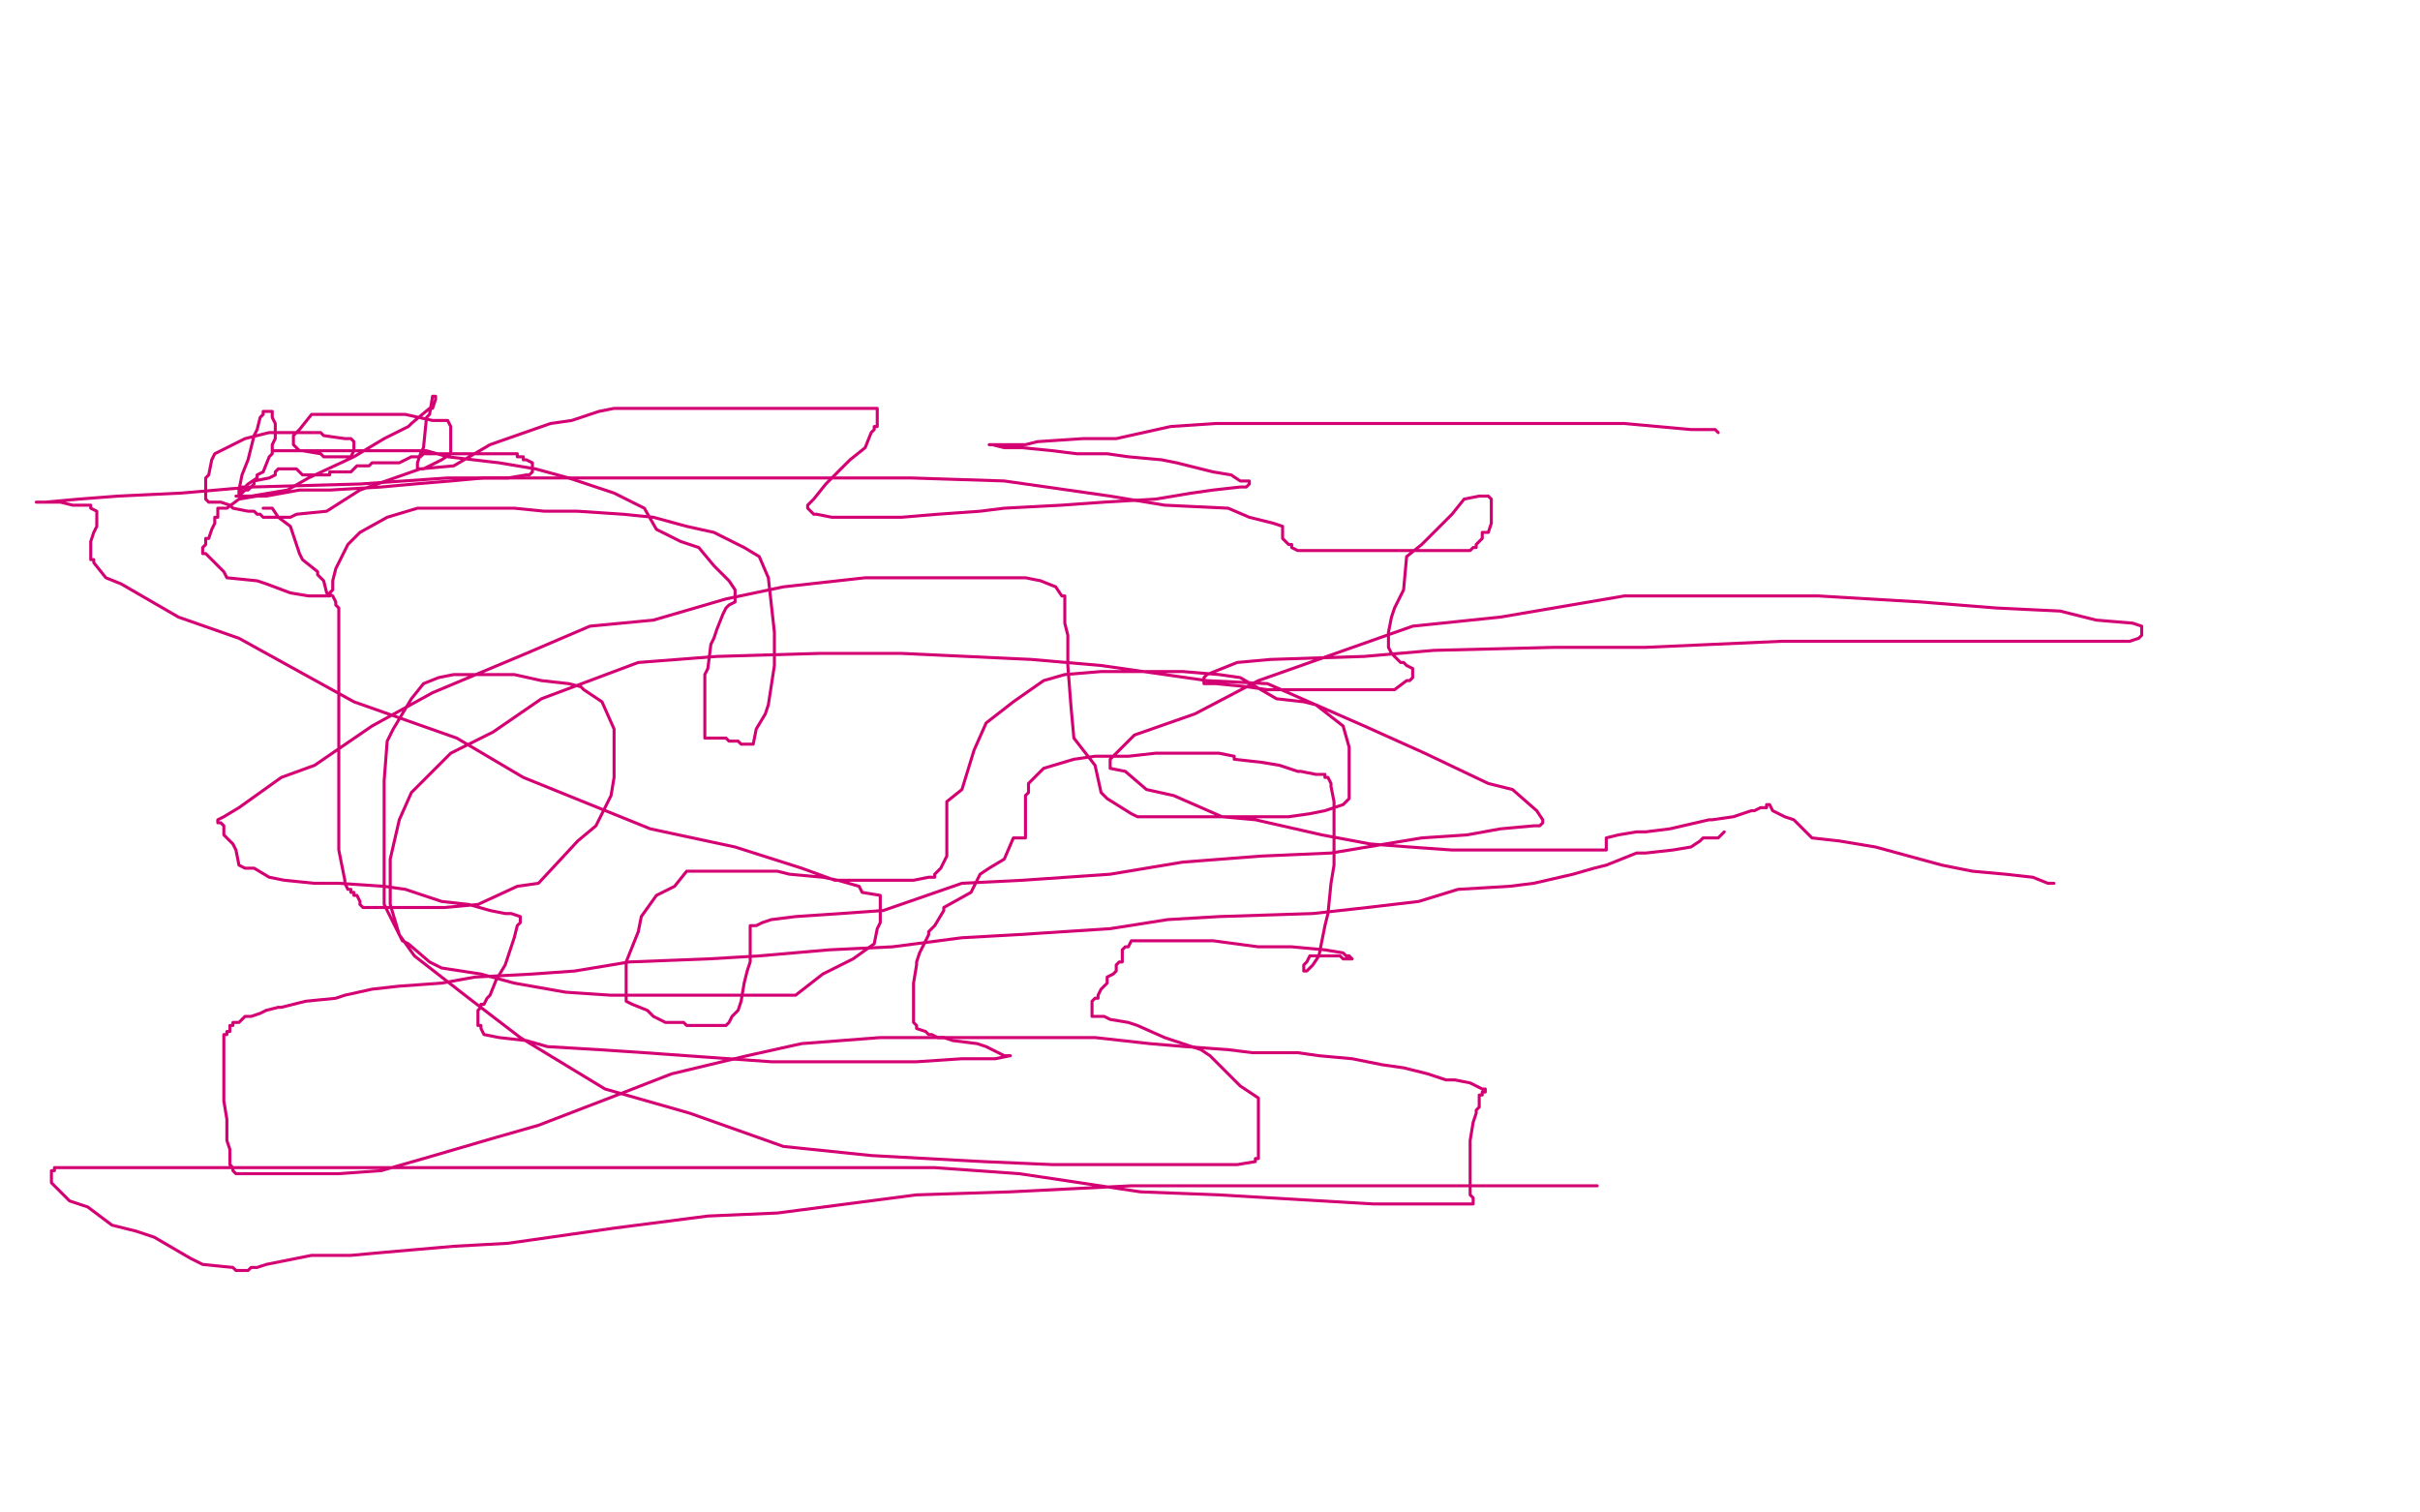 <?xml version="1.0" standalone="no"?>
<!DOCTYPE svg PUBLIC "-//W3C//DTD SVG 1.1//EN"
"http://www.w3.org/Graphics/SVG/1.1/DTD/svg11.dtd">

<svg width="800" height="500" version="1.1" xmlns="http://www.w3.org/2000/svg" xmlns:xlink="http://www.w3.org/1999/xlink" style="stroke-antialiasing: false"><desc>This SVG has been created on https://colorillo.com/</desc><rect x='0' y='0' width='800' height='500' style='fill: rgb(255,255,255); stroke-width:0' /><polyline points="87,168 88,168 88,168 90,168 90,168 92,171 92,171 96,174 96,174 99,183 99,183 100,185 100,185 105,189 105,189 105,190 105,190 107,192 107,192 108,196 108,196 110,197 110,197 111,199 111,199 111,200 111,200 112,201 112,202 112,203 112,204 112,209 112,212 112,221 112,236 112,242 112,253 112,263 112,276 112,281 114,291 114,292 115,294 116,294 116,295 117,295 117,296 118,296 119,298 119,299 120,300 122,300 123,300 131,300 140,300 147,300 158,299 171,293 178,292 191,278 197,273 202,263 203,257 203,249 203,246 203,241 199,232 193,228 192,227 188,226 179,225 170,223 167,223 158,223 154,223 150,223 145,224 140,226 136,231 130,241 128,245 127,258 127,268 127,281 127,290 127,299 133,311 135,312 142,318 146,320 159,322 170,325 187,328 202,329 213,329 234,329 246,329 263,329 272,322 282,317 289,312 290,307 291,305 291,302 291,300 291,296 285,295 284,293 277,291 272,290 261,289 257,288 248,288 240,288 237,288 228,288 227,288 223,293 217,296 212,303 211,308 207,318 207,321 207,325 207,331 209,332 214,334 216,336 220,338 226,338 227,339 231,339 233,339 235,339 240,339 241,338 242,336 244,334 245,331 246,325 247,321 248,318 248,316 248,314 248,312 248,311 248,309 248,308 248,307 248,306 249,306 250,306 252,305 255,304 263,303 278,302 292,301 318,292 338,291 367,289 391,285 417,283 440,282 470,277 485,276 496,274 507,273 509,273 510,272 510,271 508,268 500,261 492,259 471,249 451,240 419,226 399,225 364,220 341,218 298,216 271,216 237,217 211,219 179,231 163,242 149,249 136,262 132,271 129,284 129,290 129,299 132,309 137,316 155,330 172,343 200,360 228,368 259,379 288,382 325,384 348,385 365,385 384,385 398,385 409,385 415,384 415,383 416,383 416,379 416,376 416,368 416,363 410,359 400,349 397,347 385,343 376,339 373,338 367,337 365,336 362,336 361,336 361,335 361,334 361,333 361,332 361,331 362,330 363,330 363,329 364,327 365,326 366,325 366,323 368,322 369,321 369,319 370,318 371,318 371,314 372,313 373,313 374,311 375,311 376,311 378,311 390,311 401,311 416,313 427,313 438,314 444,315 445,316 446,316 447,317 445,317 444,317 443,316 442,316 440,316 439,316 438,316 437,316 436,316 435,316 434,316 433,316 432,318 431,319 431,320 431,321 432,321 434,319 436,316 438,306 439,302 440,292 441,286 441,278 441,275 441,270 441,266 441,265 440,260 440,259 439,257 438,257 438,256 437,256 436,256 435,256 430,255 429,255 423,253 417,252 408,251 408,250 403,249 402,249 399,249 394,249 389,249 382,249 373,250 362,250 355,251 345,254 343,256 342,257 341,258 340,259 340,260 340,262 339,263 339,264 339,266 339,268 339,269 339,271 339,272 339,273 339,274 339,275 339,277 335,277 332,284 327,287 324,289 321,295 312,300 312,301 309,306 307,308 307,309 304,315 303,318 303,319 302,325 302,328 302,332 302,334 302,337 302,338 303,339 303,340 306,341 307,342 308,342 310,343 312,343 315,344 323,345 326,346 332,349 334,349 329,350 325,350 318,350 303,351 292,351 276,351 255,351 227,349 213,348 198,347 181,346 174,344 165,343 160,342 159,340 159,339 158,339 158,338 158,337 158,336 158,334 159,333 159,332 160,332 161,330 162,329 164,324 167,319 168,316 170,310 171,306 172,305 172,304 172,303 169,302 167,302 162,301 155,299 146,298 134,294 127,293 112,292 104,292 94,291 89,290 84,287 81,287 79,286 78,281 77,279 74,276 74,273 73,272 72,272 72,271 74,270 79,267 93,257 104,253 123,240 143,229 174,216 195,207 216,205 240,198 259,194 286,191 297,191 313,191 325,191 339,191 344,192 349,194 351,197 352,197 352,201 352,206 353,210 353,220 354,233 355,244 362,253 364,262 366,264 374,269 376,270 385,270 395,270 406,270 414,270 426,270 433,269 438,268 444,266 446,264 446,260 446,257 446,252 446,247 444,240 435,233 431,232 422,231 410,224 403,223 391,222 383,222 369,222 364,222 352,223 345,225 335,232 326,239 322,248 318,261 313,265 313,273 313,279 313,282 313,283 312,285 311,287 310,288 309,289 309,290 307,290 302,291 298,291 291,291 276,291 265,287 243,280 215,274 173,257 151,244 117,232 79,211 59,204 40,193 35,191 31,186 31,185 30,185 30,184 30,179 31,176 32,174 32,172 32,170 32,169 30,168 30,167 28,167 24,167 20,166 18,166 17,166 16,166 12,166 13,166 15,166 26,165 39,164 60,163 83,161 119,160 148,158 192,158 228,158 256,158 301,158 332,159 367,164 385,167 406,168 413,171 421,173 424,174 424,176 424,177 424,178 425,179 426,180 427,180 427,181 429,182 430,182 435,182 442,182 450,182 460,182 467,182 478,182 483,182 486,182 487,181 488,181 488,180 489,179 490,178 490,176 492,176 493,173 493,172 493,170 493,169 493,168 493,166 493,165 492,164 491,164 489,164 484,165 480,170 470,180 465,184 464,195 461,201 460,204 459,209 459,211 459,212 459,214 460,216 461,217 463,219 464,219 465,220 467,221 467,222 467,223 467,224 466,225 465,225 461,228 456,228 453,228 448,228 444,228 437,228 428,228 419,228 412,227 402,226 398,226 398,225 398,224 399,223 409,219 420,218 451,217 474,215 514,214 544,214 589,212 617,212 648,212 676,212 689,212 704,212 707,211 708,210 708,209 708,207 705,206 693,205 681,202 660,201 635,199 601,197 573,197 537,197 496,204 467,207 416,225 395,236 375,243 369,249 367,251 367,252 367,253 367,254 372,255 379,261 388,263 404,270 415,271 437,276 453,279 466,280 480,281 492,281 506,281 514,281 526,281 529,281 531,281 531,279 531,278 531,277 535,276 541,275 544,275 552,274 565,271 566,271 573,270 576,269 579,268 580,268 582,267 583,267 584,267 584,266 585,266 586,268 590,270 593,271 599,277 608,278 620,280 631,283 642,286 652,288 663,289 672,290 677,292 679,292" style="fill: none; stroke: #d40073; stroke-width: 1; stroke-linejoin: round; stroke-linecap: round; stroke-antialiasing: false; stroke-antialias: 0; opacity: 1.0"/>
<polyline points="90,149 91,149 91,149 92,149 92,149 94,149 94,149 98,149 98,149 104,149 104,149 115,149 115,149 126,149 126,149 141,149 141,149 148,151 148,151 165,153 165,153 177,155 177,155 188,158 188,158 203,163 203,163 213,168 217,175 225,179 231,181 236,187 240,191 241,192 243,195 243,196 243,197 243,198 243,199 241,200 240,201 239,203 237,208 236,211 235,213 234,221 233,223 233,230 233,232 233,239 233,241 233,242 233,243 233,244 234,244 239,244 240,244 241,245 244,245 245,246 246,246 249,246 250,241 253,236 254,233 256,220 256,216 256,209 255,200 254,191 251,184 246,181 236,176 227,174 216,171 206,170 191,169 180,169 170,168 158,168 147,168 138,168 128,171 119,176 115,180 112,186 111,188 110,192 110,193 110,195 109,196 109,197 107,197 105,197 102,197 96,196 88,193 85,192 75,191 74,189 70,185 69,184 68,183 67,183 67,182 67,181 68,180 68,178 69,178 70,175 71,173 71,171 72,171 72,170 72,169 72,168 73,168 75,168 79,165 85,164 88,164 99,162 109,162 126,161 137,160 149,159 160,158 168,158 174,157 175,157 176,156 176,155 176,154 176,153 174,152 173,152 173,151 172,151 171,151 171,150 170,150 169,150 168,150 167,150 166,150 165,150 163,150 162,150 161,150 157,150 155,150 153,150 149,150 148,150 144,150 142,150 140,150 139,151 136,151 134,152 132,153 127,153 126,153 125,153 124,153 123,153 122,154 120,154 119,154 118,154 117,155 116,156 114,156 113,156 112,156 110,156 109,156 109,157 107,157 105,157 104,157 103,157 102,157 101,157 100,157 99,156 98,155 97,155 96,155 95,155 94,155 93,155 92,155 91,156 91,157 89,158 84,159 84,160 82,162 81,162 80,163 79,163 79,162 80,157 82,152 83,148 84,144 85,142 86,138 87,137 87,136 88,136 89,136 90,136 90,138 91,140 91,142 91,144 91,145 90,147 90,150 89,151 87,156 85,157 85,158 82,160 81,161 80,161 80,163 79,163 79,164 78,164 83,164 95,162 102,158 117,151 127,145 135,141 136,140 142,135 143,135 144,132 144,131 143,131 142,137 141,138 140,148 139,150 138,153 138,155 140,155 142,154 146,152 149,150 149,149 149,147 149,143 149,141 148,139 143,139 134,137 131,137 123,137 119,137 116,137 107,137 103,137 99,142 98,143 97,144 97,145 97,146 97,147 98,148 99,149 100,149 106,150 107,151 111,151 112,151 113,151 114,151 115,151 116,151 117,149 117,148 117,147 117,146 116,145 114,145 107,144 106,143 104,143 97,143 96,143 89,143 85,144 81,145 75,148 71,150 70,152 69,157 68,158 68,159 68,161 68,162 68,163 68,165 69,166 70,166 73,166 76,167 77,168 82,169 84,169 85,170 86,170 87,171 88,171 90,171 91,171 92,171 96,171 98,170 108,169 119,162 139,155 150,154 162,147 182,140 189,139 198,136 203,135 210,135 215,135 224,135 227,135 231,135 241,135 248,135 249,135 257,135 261,135 265,135 274,135 277,135 285,135 287,135 288,135 289,135 290,135 290,136 290,137 290,138 290,139 290,140 290,141 289,141 289,142 288,143 286,148 281,152 280,153 274,159 273,160 269,165 267,167 267,168 269,170 270,170 275,171 280,171 287,171 298,171 310,170 324,169 332,168 351,167 365,166 382,165 394,163 401,162 410,161 412,161 413,160 413,159 412,159 411,159 410,159 407,157 401,156 397,155 389,153 384,152 373,151 366,150 356,150 348,149 338,148 332,148 328,147 327,147 329,147 339,147 343,146 358,145 369,145 387,141 402,140 418,140 452,140 471,140 499,140 516,140 537,140 548,141 559,142 564,142 567,142 568,143" style="fill: none; stroke: #d40073; stroke-width: 1; stroke-linejoin: round; stroke-linecap: round; stroke-antialiasing: false; stroke-antialias: 0; opacity: 1.0"/>
<polyline points="570,275 569,276 569,276 568,277 568,277 563,277 563,277 562,278 562,278 559,280 559,280 553,281 553,281 544,282 544,282 541,282 541,282 531,286 531,286 527,287 527,287 520,289 520,289 507,292 507,292 499,293 482,294 469,298 452,300 434,302 403,303 386,304 367,307 336,309 318,310 295,313 274,314 251,316 234,317 208,318 190,321 176,322 157,323 146,325 132,326 123,327 114,329 111,330 101,331 93,333 92,333 88,334 86,335 83,336 81,336 80,337 79,338 78,338 77,338 77,339 76,339 76,340 76,341 75,341 75,342 74,342 74,344 74,345 74,347 74,349 74,354 74,357 74,364 75,370 75,373 75,377 76,380 76,381 76,383 76,384 76,385 77,386 77,387 78,388 79,388 80,388 82,388 83,388 87,388 94,388 102,388 112,388 126,387 140,383 164,376 178,372 204,362 222,355 247,349 265,345 291,343 308,343 325,343 345,343 362,343 380,345 392,346 406,347 414,348 429,348 436,349 447,350 457,352 464,353 472,355 478,357 481,357 486,358 488,359 490,360 491,360 491,361 490,361 490,362 489,362 489,363 489,364 489,366 488,367 488,368 487,371 486,377 486,378 486,384 486,387 486,392 486,393 486,394 486,395 487,396 487,397 487,398 486,398 485,398 483,398 476,398 469,398 454,398 437,397 403,395 377,394 337,388 309,386 272,386 228,386 195,386 153,386 125,386 92,386 66,386 50,386 36,386 26,386 18,386 18,387 17,387 17,388 17,389 17,390 17,391 18,392 19,393 23,397 29,399 37,405 45,407 51,409 63,416 67,418 77,419 78,420 79,420 81,420 82,420 83,419 85,419 88,418 93,417 103,415 116,415 127,414 150,412 168,411 203,406 234,402 257,401 303,395 334,394 374,392 407,392 443,392 466,392 488,392 503,392 514,392 525,392 527,392 528,392" style="fill: none; stroke: #d40073; stroke-width: 1; stroke-linejoin: round; stroke-linecap: round; stroke-antialiasing: false; stroke-antialias: 0; opacity: 1.0"/>
</svg>
